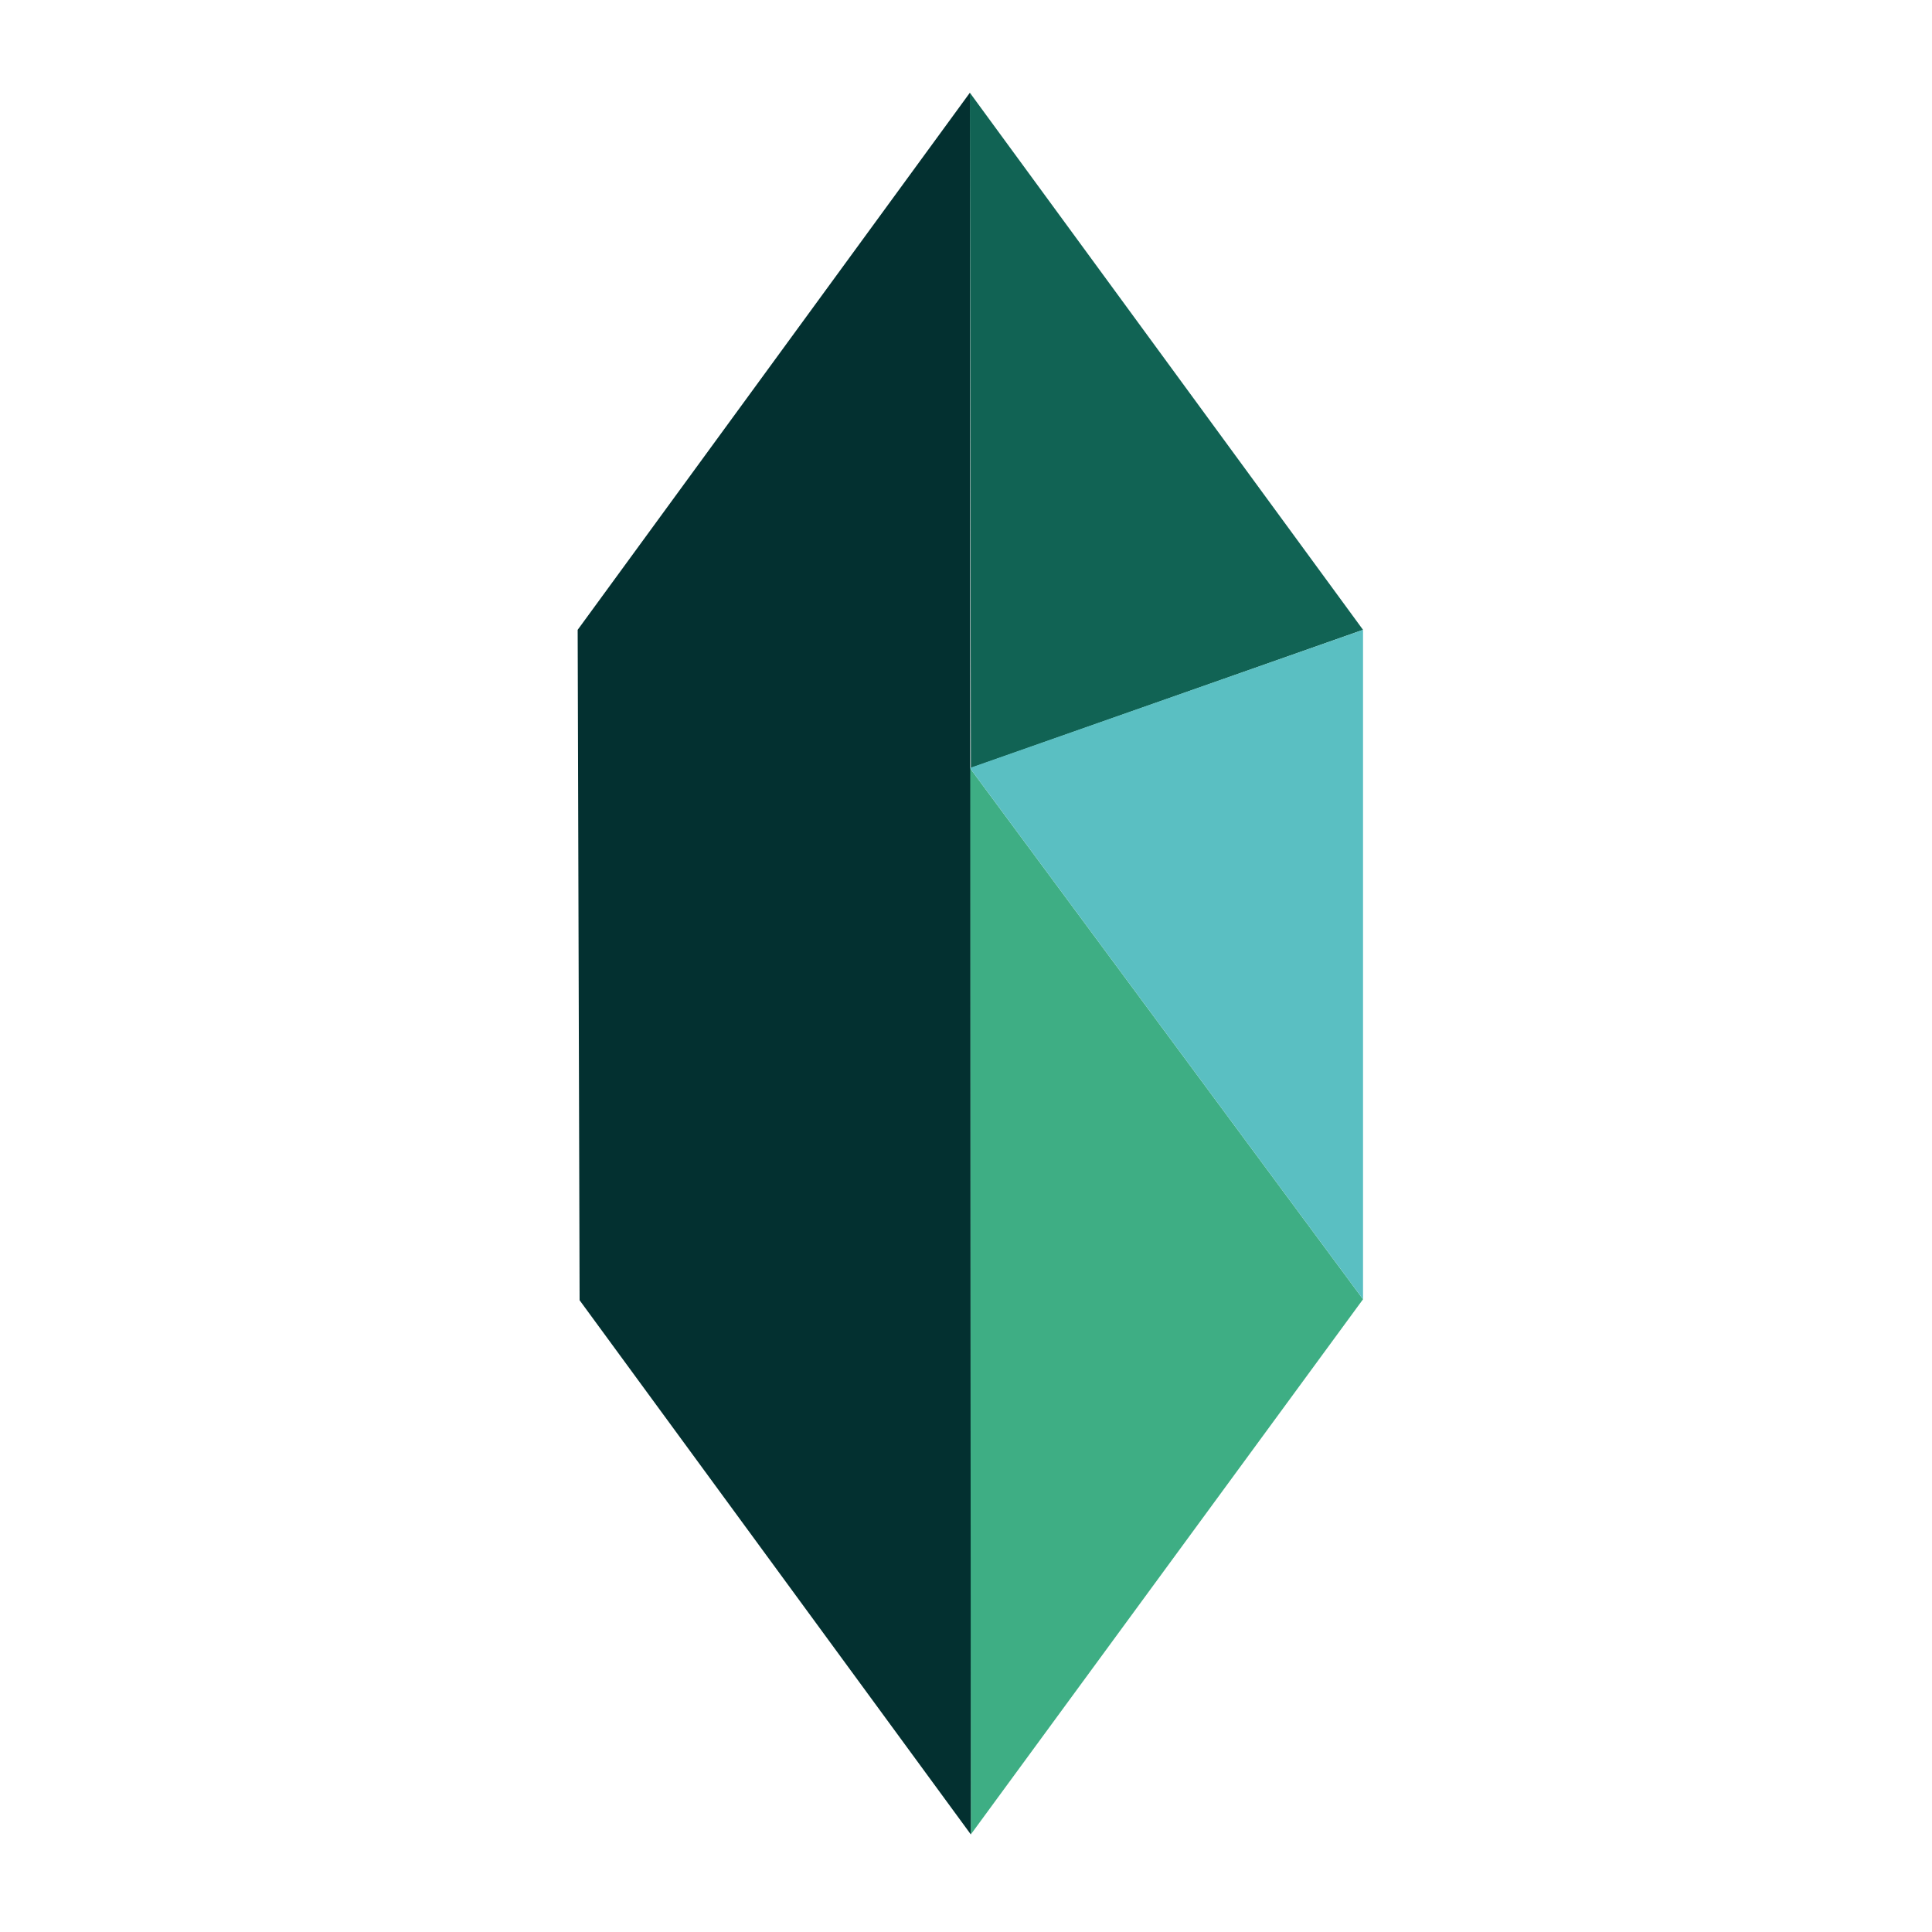 <?xml version="1.0" encoding="utf-8"?>
<!-- Generator: Adobe Illustrator 24.3.0, SVG Export Plug-In . SVG Version: 6.00 Build 0)  -->
<svg version="1.1" id="Livello_1" xmlns="http://www.w3.org/2000/svg" xmlns:xlink="http://www.w3.org/1999/xlink" x="0px" y="0px"
	 width="200px" height="200px" viewBox="0 0 200 200" style="enable-background:new 0 0 200 200;" xml:space="preserve">
<style type="text/css">
	.st0{fill:#116354;}
	.st1{fill:#3EAE84;}
	.st2{fill:#5ABFC2;}
	.st3{fill:#033030;}
</style>
<polygon class="st0" points="100.5,79.5 141.1,65.2 100.4,9.6 "/>
<polygon class="st1" points="100.5,189.9 141.1,134.5 100.4,79.5 "/>
<polygon class="st2" points="100.4,79.5 141.1,134.5 141.1,65.2 "/>
<polygon class="st3" points="100.4,9.6 59.8,65.2 60,134.6 100.5,189.9 "/>
</svg>
